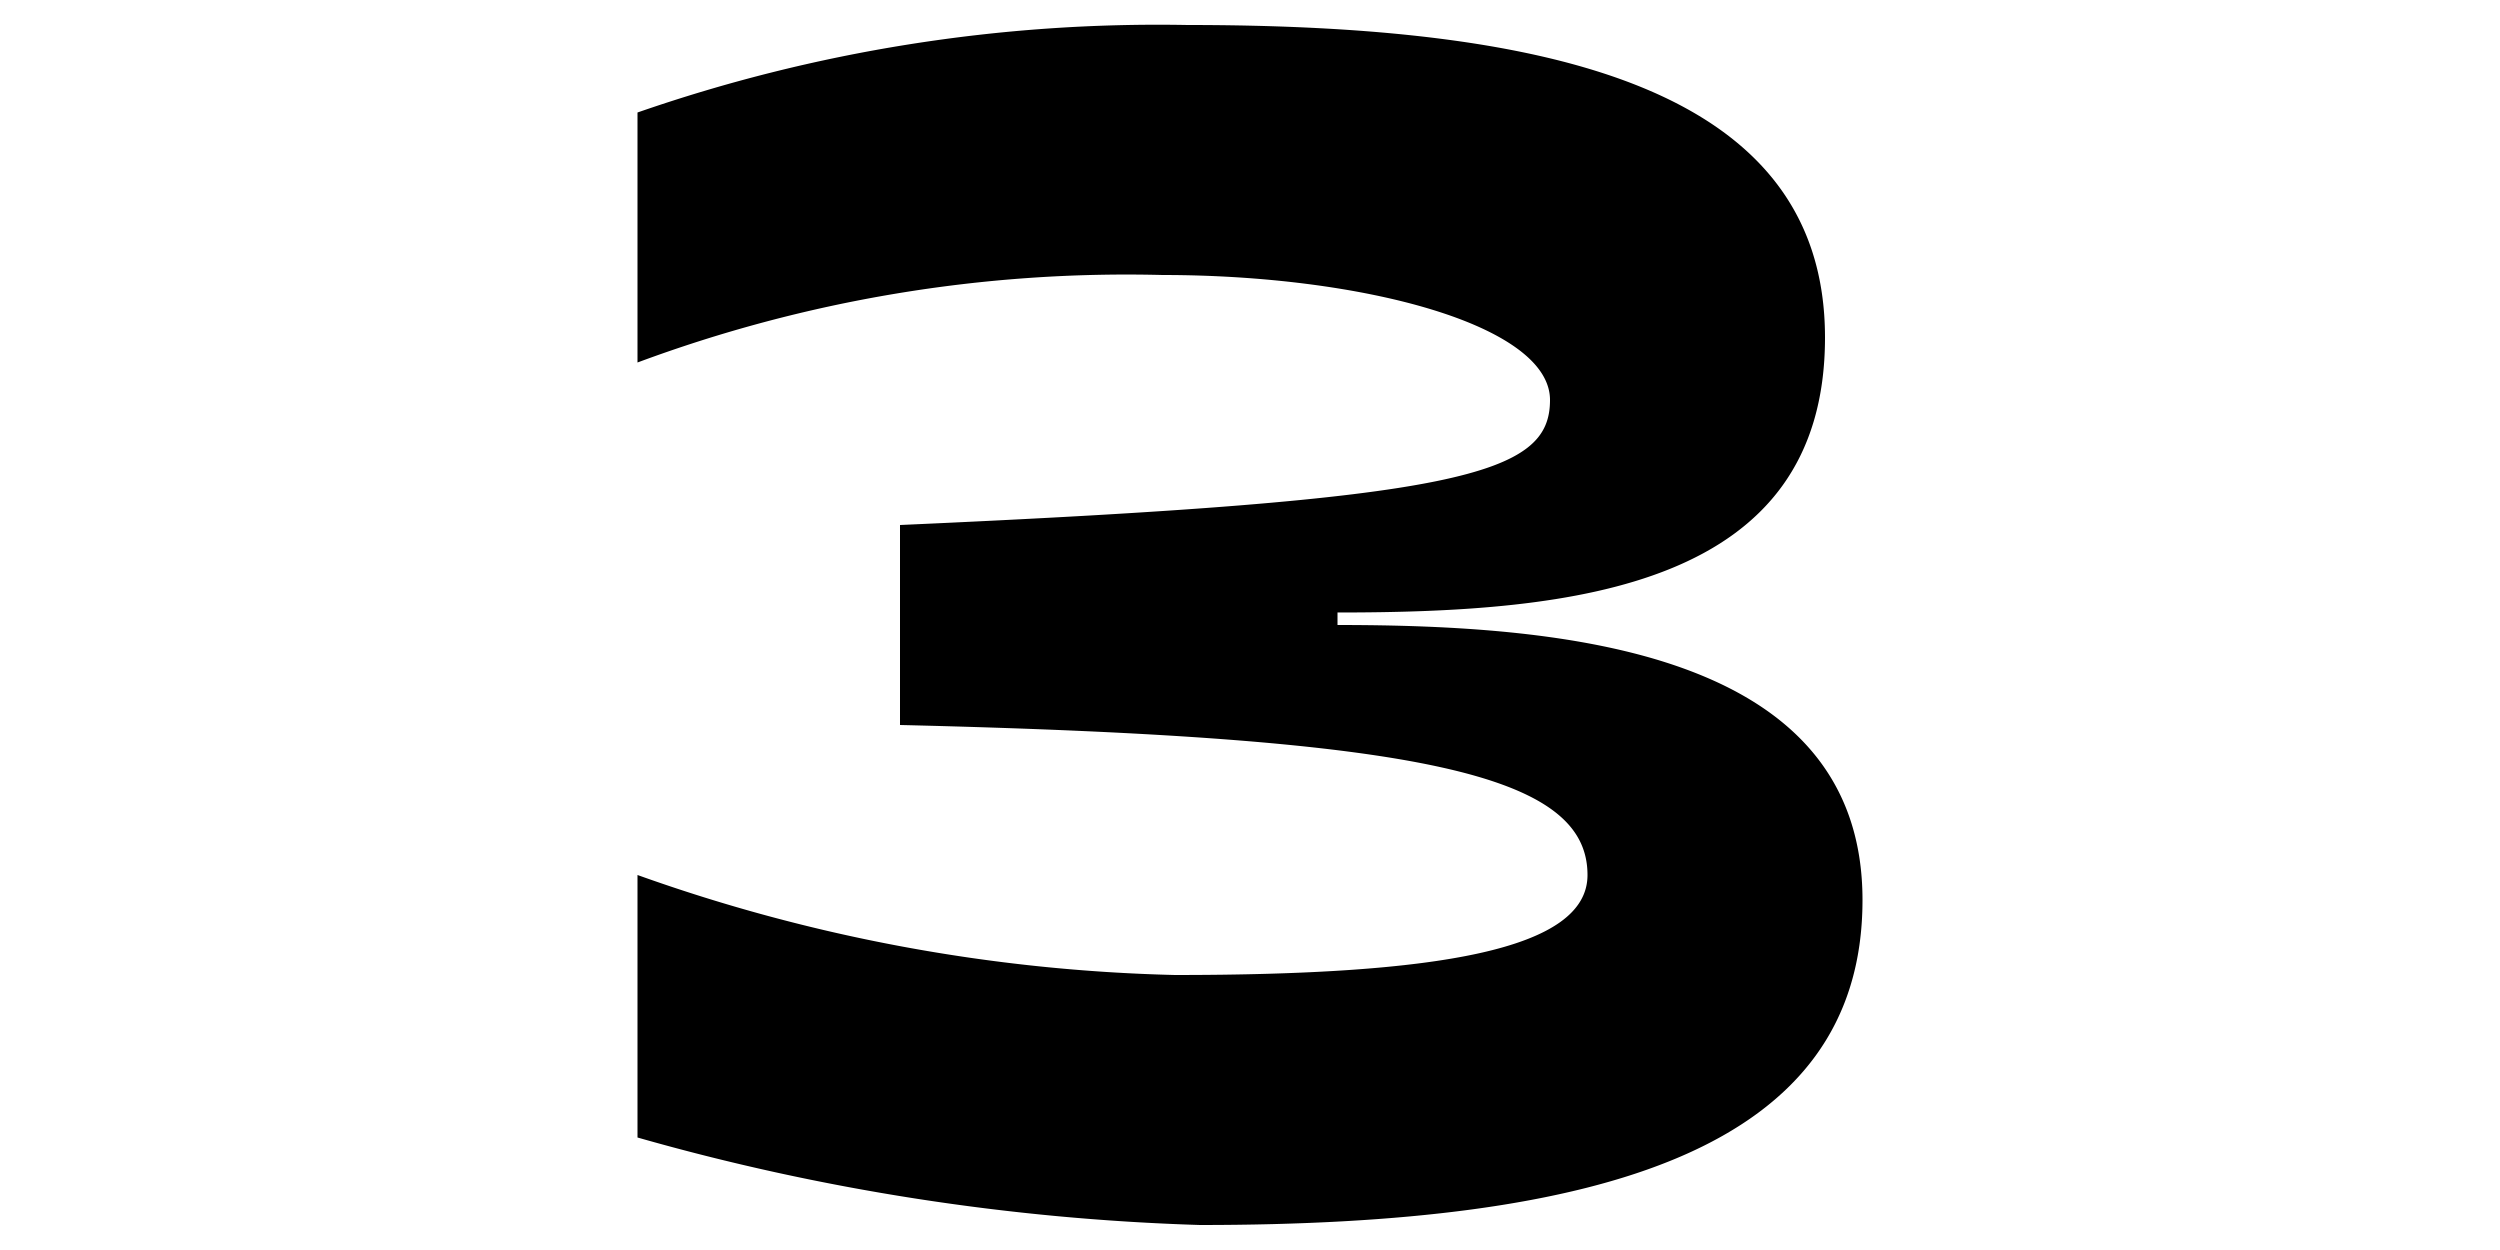 <svg id="レイヤー_1" data-name="レイヤー 1" xmlns="http://www.w3.org/2000/svg" viewBox="0 0 20 10"><defs><style>.cls-1{isolation:isolate;}</style></defs><g class="cls-1"><path d="M5.1,9.1V7a13.72,13.72,0,0,0,4.3.8c2.1,0,3.3-.2,3.3-.8,0-.8-1.3-1.1-5.5-1.2V4.2c4.5-.2,5.2-.4,5.2-1s-1.5-1-3.1-1a11.23,11.23,0,0,0-4.2.7V.9A12.69,12.69,0,0,1,9.5.2c2.9,0,5.1.5,5.1,2.5s-2,2.2-3.9,2.2V5c1.8,0,4.2.2,4.2,2.2S12.8,9.8,9.6,9.8A18.49,18.49,0,0,1,5.1,9.1Z"/></g></svg>